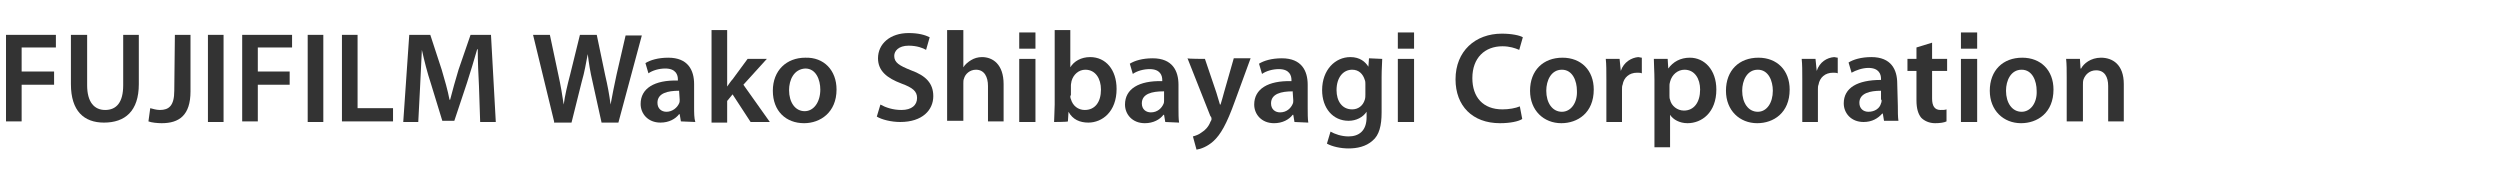 <svg width="416" height="30" viewBox="0 0 416 30" fill="none" xmlns="http://www.w3.org/2000/svg">
<path d="M92.2 20.2L88.7 5.8H91.5L92.9 12.4C93.3 14.2 93.6 16 93.8 17.4C94 15.9 94.4 14.2 94.9 12.3L96.5 5.8H99.3L100.7 12.5C101.1 14.2 101.4 15.8 101.6 17.4C101.9 15.8 102.2 14.2 102.6 12.4L104.1 5.9H106.8L102.9 20.4H100.1L98.6 13.6C98.2 11.9 98 10.6 97.8 9C97.5 10.5 97.3 11.9 96.8 13.6L95.1 20.4H92.2V20.2Z" fill="#333333"/>
<path d="M113.3 20.2L113.1 19H113C112.4 19.8 111.3 20.4 109.9 20.4C107.8 20.4 106.6 18.9 106.6 17.3C106.6 14.7 108.9 13.3 112.8 13.4V13.2C112.8 12.5 112.5 11.4 110.7 11.4C109.7 11.4 108.6 11.7 107.9 12.2L107.4 10.5C108.2 10 109.5 9.6 111.2 9.6C114.5 9.6 115.5 11.7 115.5 14V17.8C115.5 18.7 115.5 19.7 115.7 20.3L113.3 20.2ZM113 15.1C111.1 15.1 109.4 15.5 109.4 17.1C109.4 18.1 110.1 18.6 110.9 18.6C111.9 18.6 112.7 17.9 113 17.2C113.1 17 113.1 16.8 113.1 16.6L113 15.1Z" fill="#333333"/>
<path d="M121 14.4C121.3 14 121.6 13.5 121.9 13.2L124.4 9.8H127.6L123.7 14.1L128.1 20.3H124.9L121.9 15.7L121 16.8V20.4H118.4V5H121C121 5 121 14.4 121 14.4Z" fill="#333333"/>
<path d="M139.2 14.9C139.2 18.7 136.5 20.5 133.8 20.5C130.8 20.5 128.6 18.5 128.6 15.1C128.6 11.7 130.9 9.6 134 9.6C137.1 9.5 139.2 11.7 139.2 14.9ZM131.3 15C131.3 17 132.3 18.5 133.9 18.5C135.4 18.5 136.5 17 136.5 14.9C136.5 13.3 135.8 11.4 134 11.4C132.1 11.5 131.3 13.3 131.3 15Z" fill="#333333"/>
<path d="M250 7.7C251.2 7.7 252.1 8 252.8 8.3L253.4 6.2C252.9 5.9 251.6 5.6 249.9 5.6C245.5 5.6 242.2 8.5 242.2 13.2C242.2 17.6 245 20.5 249.6 20.5C251.3 20.5 252.7 20.2 253.3 19.8L252.9 17.7C252.2 18 251.1 18.2 250 18.2C246.8 18.2 245 16.2 245 13C245 9.6 247.1 7.7 250 7.7Z" fill="#333333"/>
<path d="M260 9.6C256.8 9.6 254.6 11.7 254.6 15.1C254.6 18.4 256.9 20.5 259.8 20.5C262.5 20.5 265.2 18.8 265.2 14.9C265.2 11.7 263.1 9.6 260 9.6ZM259.9 18.6C258.3 18.6 257.3 17.1 257.3 15.1C257.3 13.4 258.1 11.6 259.9 11.6C261.7 11.6 262.4 13.5 262.4 15.1C262.5 17.1 261.4 18.6 259.9 18.6Z" fill="#333333"/>
<path d="M269.7 11.8L269.5 9.8H267.2C267.3 10.7 267.3 11.8 267.3 13.2V20.3H269.9V14.9C269.9 14.6 269.9 14.3 270 14.1C270.2 12.9 271.1 12.1 272.4 12.1C272.7 12.1 273 12.1 273.2 12.2V9.6C273 9.6 272.8 9.5 272.6 9.5C271.5 9.6 270.2 10.3 269.7 11.8Z" fill="#333333"/>
<path d="M281.2 9.6C279.6 9.6 278.4 10.3 277.6 11.4L277.5 9.8H275.2C275.2 10.8 275.3 11.9 275.3 13.3V24.5H277.9V19.1C278.4 19.9 279.5 20.5 280.8 20.5C283.2 20.5 285.6 18.7 285.6 14.9C285.6 11.6 283.6 9.6 281.2 9.6ZM280.2 18.4C279.1 18.4 278.1 17.6 277.9 16.6C277.8 16.4 277.8 16.1 277.8 15.9V14.3C277.8 14.1 277.8 13.9 277.9 13.6C278.2 12.4 279.2 11.6 280.3 11.6C282 11.6 282.9 13.1 282.9 14.9C282.9 17 281.9 18.4 280.2 18.4Z" fill="#333333"/>
<path d="M292.6 9.6C289.4 9.6 287.2 11.7 287.2 15.1C287.2 18.4 289.5 20.5 292.4 20.5C295.1 20.5 297.8 18.8 297.8 14.9C297.8 11.7 295.7 9.6 292.6 9.6ZM292.5 18.6C290.9 18.6 289.9 17.1 289.9 15.1C289.9 13.4 290.7 11.6 292.5 11.6C294.3 11.6 295 13.5 295 15.1C295 17.1 294 18.6 292.5 18.6Z" fill="#333333"/>
<path d="M302.3 11.8L302.1 9.8H299.8C299.9 10.7 299.9 11.8 299.9 13.2V20.3H302.5V14.9C302.5 14.6 302.5 14.3 302.6 14.1C302.8 12.9 303.7 12.1 305 12.1C305.3 12.1 305.6 12.1 305.8 12.2V9.6C305.6 9.6 305.4 9.5 305.2 9.5C304 9.6 302.8 10.3 302.3 11.8Z" fill="#333333"/>
<path d="M315.7 13.9C315.7 11.6 314.7 9.5 311.4 9.5C309.7 9.5 308.4 9.9 307.6 10.4L308.1 12.1C308.8 11.7 309.9 11.3 310.9 11.3C312.7 11.3 313 12.4 313 13.1V13.3C309.1 13.3 306.8 14.6 306.8 17.2C306.8 18.8 308 20.3 310.1 20.3C311.5 20.3 312.5 19.7 313.2 18.9H313.3L313.5 20.1H315.9C315.8 19.5 315.8 18.5 315.8 17.6L315.7 13.9ZM313.1 16.6C313.1 16.8 313.1 17 313 17.2C312.8 18 312 18.6 310.9 18.6C310.1 18.6 309.4 18.1 309.4 17.1C309.4 15.5 311.2 15.1 313 15.1V16.6H313.1Z" fill="#333333"/>
<path d="M321.5 7.1L318.9 7.9V9.8H317.4V11.8H318.9V16.7C318.9 18.1 319.2 19 319.7 19.6C320.2 20.1 321 20.5 322 20.5C322.8 20.5 323.5 20.4 323.9 20.2V18.2C323.6 18.3 323.4 18.3 322.9 18.3C321.9 18.3 321.5 17.6 321.5 16.4V11.8H324V9.8H321.5V7.1Z" fill="#333333"/>
<path d="M329 5.4H326.3V8.1H329V5.4Z" fill="#333333"/>
<path d="M329 9.8H326.3V20.3H329V9.8Z" fill="#333333"/>
<path d="M336.5 9.6C333.3 9.6 331.1 11.7 331.1 15.1C331.1 18.4 333.4 20.5 336.3 20.5C339 20.5 341.7 18.8 341.7 14.9C341.7 11.7 339.6 9.6 336.5 9.6ZM336.4 18.6C334.8 18.6 333.8 17.1 333.8 15.1C333.8 13.4 334.6 11.6 336.4 11.6C338.2 11.6 338.9 13.5 338.9 15.1C339 17.1 337.9 18.6 336.4 18.6Z" fill="#333333"/>
<path d="M349.6 9.6C347.9 9.6 346.7 10.6 346.3 11.4H346.2L346.1 9.8H343.8C343.9 10.7 343.9 11.7 343.9 12.9V20.2H346.6V14.1C346.6 13.8 346.6 13.5 346.7 13.2C347 12.4 347.7 11.7 348.8 11.7C350.2 11.7 350.8 12.8 350.8 14.3V20.2H353.4V14C353.4 10.7 351.5 9.6 349.6 9.6Z" fill="#333333"/>
<path d="M1 5.8H9.3V7.9H3.6V11.9H9V14.1H3.6V20.2H1V5.8Z" fill="#333333"/>
<path d="M14.5 5.8V14.2C14.5 17 15.7 18.3 17.5 18.3C19.4 18.3 20.5 17 20.5 14.2V5.8H23.1V14C23.1 18.5 20.8 20.4 17.3 20.4C14 20.4 11.8 18.5 11.8 14V5.8H14.5Z" fill="#333333"/>
<path d="M29.1 5.8H31.7V15.2C31.7 19.2 29.8 20.5 26.9 20.5C26.2 20.5 25.2 20.4 24.7 20.2L25 18C25.4 18.1 26 18.3 26.6 18.3C28.1 18.3 29 17.6 29 15.1L29.1 5.8Z" fill="#333333"/>
<path d="M37.2 5.8H34.6V20.3H37.2V5.8Z" fill="#333333"/>
<path d="M40.3 5.8H48.6V7.9H42.9V11.9H48.2V14.1H42.9V20.2H40.3V5.8Z" fill="#333333"/>
<path d="M53.8 5.8H51.2V20.3H53.8V5.8Z" fill="#333333"/>
<path d="M56.9 5.8H59.5V18H65.4V20.2H56.9V5.8Z" fill="#333333"/>
<path d="M79.7 14.3C79.6 12.4 79.5 10.2 79.5 8.2H79.4C78.9 10 78.3 11.9 77.7 13.8L75.6 20.1H73.6L71.7 13.9C71.1 12.1 70.6 10.1 70.2 8.3C70.1 10.2 70 12.5 69.9 14.5L69.6 20.3H67.1L68.1 5.8H71.6L73.5 11.6C74 13.3 74.5 15 74.8 16.6H74.9C75.3 15 75.8 13.3 76.3 11.6L78.3 5.8H81.7L82.5 20.3H79.9L79.7 14.3Z" fill="#333333"/>
<path d="M235.3 5.4H232.6V8.1H235.3V5.4Z" fill="#333333"/>
<path d="M235.3 9.8H232.6V20.3H235.3V9.8Z" fill="#333333"/>
<path d="M172.3 5.4H169.6V8.1H172.3V5.4Z" fill="#333333"/>
<path d="M172.3 9.8H169.6V20.3H172.3V9.8Z" fill="#333333"/>
<path d="M146.5 17.4C147.4 17.9 148.6 18.3 150 18.3C151.7 18.3 152.6 17.5 152.6 16.3C152.6 15.2 151.9 14.6 150 13.9C147.6 13 146.1 11.8 146.1 9.7C146.1 7.3 148.1 5.5 151.2 5.5C152.8 5.5 153.9 5.8 154.7 6.2L154.1 8.3C153.6 8 152.6 7.6 151.2 7.6C149.5 7.6 148.8 8.5 148.8 9.3C148.8 10.4 149.6 10.9 151.6 11.7C154.1 12.6 155.3 13.9 155.3 16C155.3 18.3 153.5 20.3 149.8 20.3C148.3 20.3 146.7 19.9 145.9 19.4L146.5 17.4Z" fill="#333333"/>
<path d="M157.6 5H160.3V11.2C160.6 10.7 161.1 10.3 161.6 10C162.1 9.7 162.7 9.5 163.4 9.5C165.2 9.5 167 10.7 167 14V20.2H164.4V14.3C164.4 12.8 163.8 11.6 162.4 11.6C161.4 11.6 160.6 12.3 160.4 13.1C160.3 13.3 160.3 13.6 160.3 13.9V20.1H157.6V5V5Z" fill="#333333"/>
<path d="M175.4 20.3C175.4 19.6 175.5 18.4 175.5 17.4V5H178.1V11.2C178.7 10.2 179.9 9.5 181.4 9.5C184 9.5 185.8 11.6 185.8 14.8C185.8 18.6 183.4 20.4 181.1 20.4C179.7 20.4 178.5 19.9 177.8 18.6L177.7 20.2C177.7 20.3 175.4 20.3 175.4 20.3ZM178.1 15.9C178.1 16.1 178.1 16.3 178.2 16.5C178.5 17.6 179.4 18.3 180.5 18.3C182.2 18.3 183.2 17 183.2 14.9C183.2 13.1 182.3 11.6 180.6 11.6C179.5 11.6 178.6 12.4 178.3 13.5C178.3 13.7 178.2 13.9 178.2 14.2V15.9H178.1Z" fill="#333333"/>
<path d="M193.9 20.3L193.7 19.1H193.6C193 19.9 191.9 20.5 190.5 20.5C188.4 20.5 187.2 19 187.2 17.4C187.2 14.8 189.5 13.4 193.4 13.5V13.3C193.4 12.6 193.1 11.5 191.3 11.5C190.3 11.5 189.2 11.8 188.5 12.3L188 10.6C188.8 10.1 190.1 9.7 191.8 9.7C195.1 9.7 196.1 11.8 196.1 14.1V17.9C196.1 18.8 196.1 19.8 196.2 20.4L193.9 20.3ZM193.6 15.2C191.7 15.2 190 15.6 190 17.2C190 18.2 190.7 18.7 191.5 18.7C192.6 18.7 193.3 18 193.6 17.3C193.7 17.1 193.7 16.9 193.7 16.7V15.2H193.6Z" fill="#333333"/>
<path d="M200.5 9.8L202.4 15.4C202.6 16 202.8 16.8 203 17.4H203.1C203.3 16.8 203.5 16 203.7 15.3L205.3 9.7H208.1L205.5 16.8C204.1 20.7 203.1 22.4 201.9 23.5C200.9 24.4 199.8 24.8 199.1 24.9L198.5 22.7C198.9 22.6 199.5 22.4 200 22C200.5 21.7 201.1 21.1 201.4 20.3C201.5 20.1 201.6 20 201.6 19.8C201.6 19.7 201.6 19.5 201.4 19.3L197.6 9.7C197.6 9.8 200.5 9.8 200.5 9.8Z" fill="#333333"/>
<path d="M215.4 20.3L215.2 19.1H215.1C214.5 19.9 213.4 20.5 212 20.5C209.9 20.5 208.7 19 208.7 17.4C208.7 14.8 211 13.4 214.9 13.5V13.3C214.9 12.6 214.6 11.5 212.8 11.5C211.8 11.5 210.7 11.8 210 12.3L209.5 10.6C210.3 10.1 211.6 9.7 213.3 9.7C216.6 9.7 217.6 11.8 217.6 14.1V17.9C217.6 18.8 217.6 19.8 217.7 20.4L215.4 20.3ZM215.1 15.2C213.2 15.2 211.5 15.6 211.5 17.2C211.5 18.2 212.2 18.7 213 18.7C214.1 18.7 214.8 18 215.1 17.3C215.2 17.1 215.2 16.9 215.2 16.7L215.1 15.2Z" fill="#333333"/>
<path d="M230 9.8C230 10.5 229.9 11.4 229.9 12.8V18.7C229.9 20.9 229.5 22.5 228.4 23.4C227.3 24.4 225.8 24.7 224.4 24.7C223.1 24.7 221.7 24.4 220.8 23.9L221.4 21.9C222.1 22.3 223.2 22.7 224.4 22.7C226.1 22.7 227.4 21.8 227.4 19.5V18.6C226.8 19.5 225.7 20.1 224.4 20.1C221.8 20.1 220 18 220 15C220 11.6 222.2 9.5 224.7 9.5C226.3 9.5 227.2 10.3 227.7 11.1L227.8 9.7L230 9.8ZM227.2 14C227.2 13.8 227.2 13.5 227.1 13.3C226.8 12.3 226.1 11.6 225 11.6C223.5 11.6 222.4 12.9 222.4 15C222.4 16.8 223.3 18.2 225 18.2C226 18.2 226.8 17.6 227.1 16.6C227.2 16.3 227.2 16 227.2 15.7V14Z" fill="#333333"/>
</svg>
